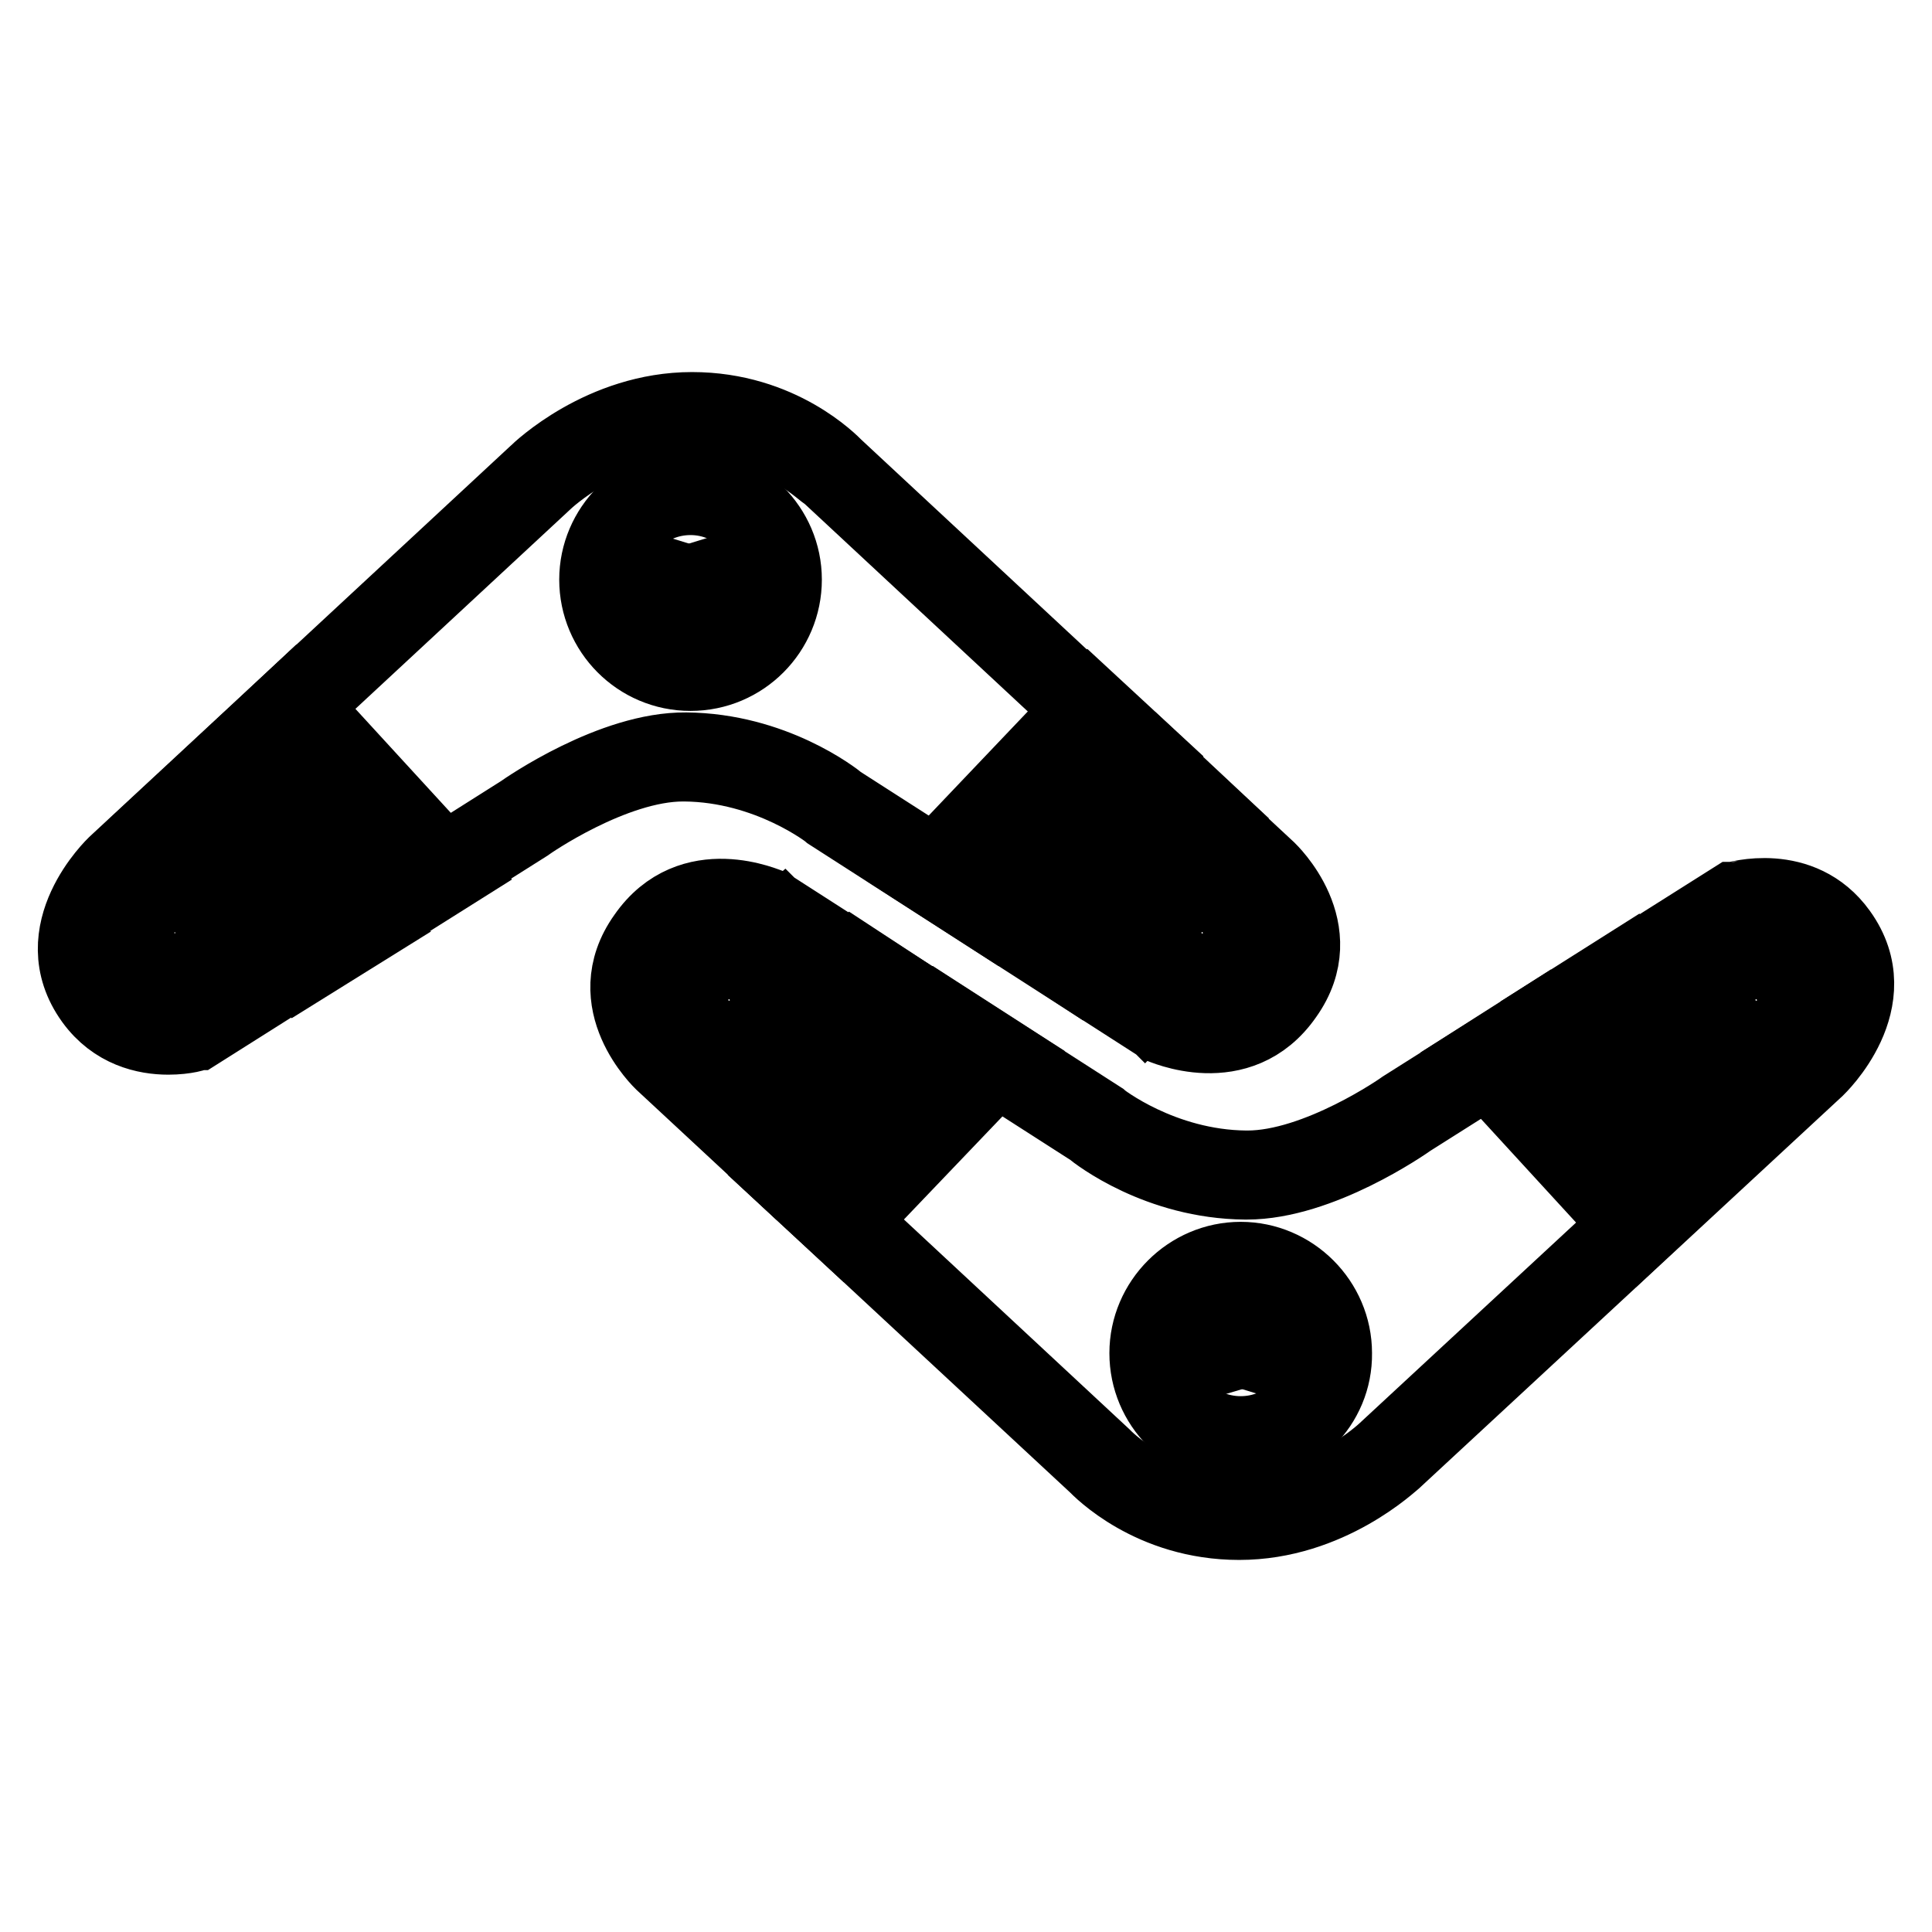 <?xml version="1.0" encoding="utf-8"?>
<!-- Svg Vector Icons : http://www.onlinewebfonts.com/icon -->
<!DOCTYPE svg PUBLIC "-//W3C//DTD SVG 1.1//EN" "http://www.w3.org/Graphics/SVG/1.1/DTD/svg11.dtd">
<svg version="1.1" xmlns="http://www.w3.org/2000/svg" xmlns:xlink="http://www.w3.org/1999/xlink" x="0px" y="0px" viewBox="0 0 256 256" enable-background="new 0 0 256 256" xml:space="preserve">
<g> <path stroke-width="10" fill-opacity="0" stroke="#000000"  d="M26,136.1l43.6-27.5c0,0,11.6-8.2,21.4-8.1c11.6,0.1,19.8,6.8,19.8,6.8l43.6,27.9c0,0,9.6,4.6,15.4-3.7 c5.8-8.3-2.2-15.6-2.2-15.6l-57.4-53.3c0,0-6.8-7.4-18.5-7.4c-11.7,0-20,8.1-20,8.1l-55.8,51.8c0,0-9.1,8.4-2.9,16.9 C17.8,138.7,26,136.1,26,136.1z"/> <path stroke-width="10" fill-opacity="0" stroke="#000000"  d="M22.3,137.4c-3,0-7.1-0.9-10-4.9c-6.5-9,2.9-17.9,3-18l55.8-51.8c0.3-0.3,8.7-8.4,20.6-8.4 c11.7,0,18.5,7.1,19,7.6l57.3,53.3c0.1,0.1,8.5,8,2.3,16.7c-6.1,8.8-16.4,4-16.5,4l-0.1-0.1l-43.6-28l0,0 c-0.1-0.1-8.2-6.5-19.4-6.6h-0.2c-9.3,0-20.6,7.9-20.7,8l0,0l-43.7,27.6l-0.1,0C26.2,136.9,24.6,137.4,22.3,137.4z M91.7,55.9 c-11.2,0-19.4,7.8-19.5,7.9l-55.8,51.8c-0.4,0.3-8.5,8-2.8,15.8c4.2,5.8,11.1,4.1,12,3.8l43.5-27.5c0.7-0.5,12.1-8.4,21.8-8.3 c11.5,0.1,19.6,6.4,20.3,7l43.5,27.9c0.7,0.4,9.1,3.9,14.4-3.5c5.3-7.6-1.8-14.3-2-14.6l-57.4-53.4l0,0 C109.5,63,102.9,55.9,91.7,55.9z"/> <path stroke-width="10" fill-opacity="0" stroke="#000000"  d="M22.4,109l17.2,18.5l8.4-5.3l-18.4-19.8L22.4,109z"/> <path stroke-width="10" fill-opacity="0" stroke="#000000"  d="M39.5,128.5l-18.2-19.5l8.3-7.7l19.7,21.1L39.5,128.5z M23.6,109l16.2,17.4l7-4.4l-17.2-18.5L23.6,109z"/> <path stroke-width="10" fill-opacity="0" stroke="#000000"  d="M32.3,99.8L51.4,120l7.5-4.7L38.9,93.7L32.3,99.8z"/> <path stroke-width="10" fill-opacity="0" stroke="#000000"  d="M51.2,121.1L31.2,99.8l7.8-7.3l21.1,23L51.2,121.1L51.2,121.1z M33.5,99.8l18,19.2l6.1-3.8L38.9,94.8 L33.5,99.8z"/> <path stroke-width="10" fill-opacity="0" stroke="#000000"  d="M153.3,102.6l-18.7,19.9l7.9,5.2l17.4-18.9L153.3,102.6z"/> <path stroke-width="10" fill-opacity="0" stroke="#000000"  d="M142.7,128.7l-9.3-6.1l19.9-21.2l7.8,7.3L142.7,128.7z M135.9,122.3l6.5,4.3l16.4-17.8l-5.5-5.1 L135.9,122.3z"/> <path stroke-width="10" fill-opacity="0" stroke="#000000"  d="M151.2,100.6l-19.7,20l-7.6-4.9l20.5-21.5L151.2,100.6z"/> <path stroke-width="10" fill-opacity="0" stroke="#000000"  d="M131.6,121.6l-9-5.8l21.7-22.8l8,7.4L131.6,121.6z M125.2,115.6l6.2,4l18.6-18.9l-5.6-5.2L125.2,115.6z"/> <path stroke-width="10" fill-opacity="0" stroke="#000000"  d="M155,123.5c0,2.4,1.9,4.3,4.3,4.3c2.4,0,4.3-1.9,4.3-4.3c0-2.4-1.9-4.3-4.3-4.3 C157,119.2,155,121.2,155,123.5z"/> <path stroke-width="10" fill-opacity="0" stroke="#000000"  d="M159.3,128.7c-2.8,0-5.1-2.3-5.1-5.1c0-2.8,2.3-5.1,5.1-5.1c2.8,0,5.1,2.3,5.1,5.1 C164.5,126.4,162.2,128.7,159.3,128.7z M159.3,120c-1.9,0-3.5,1.6-3.5,3.5s1.6,3.5,3.5,3.5c2,0,3.5-1.6,3.5-3.5 S161.2,120,159.3,120z"/> <path stroke-width="10" fill-opacity="0" stroke="#000000"  d="M158.1,123.5c0,0.7,0.6,1.3,1.3,1.3c0.7,0,1.3-0.6,1.3-1.3c0,0,0,0,0,0c0-0.7-0.6-1.3-1.3-1.3 C158.6,122.3,158.1,122.8,158.1,123.5C158.1,123.5,158.1,123.5,158.1,123.5z"/> <path stroke-width="10" fill-opacity="0" stroke="#000000"  d="M159.3,125.6c-1.2,0-2.1-0.9-2.1-2.1s0.9-2.1,2.1-2.1s2.1,0.9,2.1,2.1S160.5,125.6,159.3,125.6z  M159.3,123.1c-0.3,0-0.5,0.2-0.5,0.5c0,0.3,0.2,0.5,0.5,0.5c0.3,0,0.5-0.2,0.5-0.5C159.8,123.3,159.6,123.1,159.3,123.1z"/> <path stroke-width="10" fill-opacity="0" stroke="#000000"  d="M18.9,123.5c0,2.4,1.9,4.3,4.3,4.3c2.4,0,4.3-1.9,4.3-4.3c0,0,0,0,0,0c0-2.4-1.9-4.3-4.3-4.3 C20.8,119.2,18.9,121.2,18.9,123.5C18.9,123.5,18.9,123.5,18.9,123.5z"/> <path stroke-width="10" fill-opacity="0" stroke="#000000"  d="M23.2,128.7c-2.8,0-5.1-2.3-5.1-5.1c0-2.8,2.3-5.1,5.1-5.1c2.8,0,5.1,2.3,5.1,5.1 C28.3,126.4,26,128.7,23.2,128.7z M23.2,120c-1.9,0-3.5,1.6-3.5,3.5s1.6,3.5,3.5,3.5s3.5-1.6,3.5-3.5S25.1,120,23.2,120z"/> <path stroke-width="10" fill-opacity="0" stroke="#000000"  d="M21.9,123.5c0,0.7,0.6,1.3,1.3,1.3c0.7,0,1.3-0.6,1.3-1.3c0-0.7-0.6-1.3-1.3-1.3 C22.5,122.3,21.9,122.8,21.9,123.5z"/> <path stroke-width="10" fill-opacity="0" stroke="#000000"  d="M23.2,125.6c-1.2,0-2.1-0.9-2.1-2.1s0.9-2.1,2.1-2.1c1.1,0,2.1,0.9,2.1,2.1S24.3,125.6,23.2,125.6z  M23.2,123.1c-0.3,0-0.5,0.2-0.5,0.5c0,0.3,0.2,0.5,0.5,0.5c0.3,0,0.5-0.2,0.5-0.5C23.7,123.3,23.5,123.1,23.2,123.1z"/> <path stroke-width="10" fill-opacity="0" stroke="#000000"  d="M79.9,76.7c0,6.4,5.2,11.6,11.6,11.6c6.4,0,11.6-5.2,11.6-11.6c0-6.4-5.2-11.6-11.6-11.6 C85.1,65.1,79.9,70.3,79.9,76.7z"/> <path stroke-width="10" fill-opacity="0" stroke="#000000"  d="M91.5,89.2c-6.9,0-12.4-5.6-12.4-12.4c0-6.8,5.6-12.4,12.4-12.4c6.8,0,12.4,5.6,12.4,12.4 C103.9,83.6,98.4,89.2,91.5,89.2z M91.5,65.9c-6,0-10.8,4.8-10.8,10.8c0,6,4.8,10.8,10.8,10.8c6,0,10.8-4.8,10.8-10.8 C102.3,70.8,97.5,65.9,91.5,65.9z"/> <path stroke-width="10" fill-opacity="0" stroke="#000000"  d="M82.6,75.4c-0.7,2.1,0.6,4.3,2.6,4.9c2.1,0.6,4.3-0.6,4.9-2.6L82.6,75.4z"/> <path stroke-width="10" fill-opacity="0" stroke="#000000"  d="M86.4,81.3c-0.5,0-0.9-0.1-1.4-0.2c-1.2-0.4-2.2-1.2-2.8-2.3c-0.6-1.1-0.7-2.4-0.4-3.6l0.2-0.8l9.1,2.8 L91,77.9c-0.4,1.2-1.2,2.2-2.3,2.8C87.9,81.1,87.1,81.3,86.4,81.3z M83.2,76.4c0,0.6,0.1,1.1,0.4,1.6c0.4,0.7,1,1.3,1.9,1.5 c0.8,0.2,1.7,0.2,2.4-0.2c0.5-0.3,0.9-0.7,1.2-1.1L83.2,76.4z"/> <path stroke-width="10" fill-opacity="0" stroke="#000000"  d="M100.4,75.4c0.7,2.1-0.6,4.3-2.6,4.9c-2.1,0.6-4.3-0.6-4.9-2.6L100.4,75.4z"/> <path stroke-width="10" fill-opacity="0" stroke="#000000"  d="M96.6,81.3c-2,0-3.9-1.3-4.6-3.4l-0.2-0.8l9.1-2.8l0.2,0.8c0.4,1.2,0.3,2.5-0.4,3.6c-0.6,1.1-1.6,2-2.8,2.3 C97.6,81.2,97.1,81.3,96.6,81.3z M94,78.2c0.7,1.2,2.2,1.8,3.6,1.3c0.8-0.3,1.5-0.8,1.9-1.5c0.3-0.5,0.4-1,0.4-1.6L94,78.2z"/> <path stroke-width="10" fill-opacity="0" stroke="#000000"  d="M96.4,78.6c-0.3,0-0.5-0.1-0.7-0.2c-0.4-0.2-0.7-0.6-0.8-0.9l-0.2-0.8l3.1-0.9l0.2,0.8 c0.3,0.8-0.2,1.8-1.1,2C96.7,78.6,96.6,78.6,96.4,78.6L96.4,78.6z M86.8,78.6c-0.2,0-0.3,0-0.5-0.1c-0.4-0.1-0.7-0.4-0.9-0.8 c-0.2-0.4-0.2-0.8-0.1-1.2l0.2-0.8l3.1,0.9l-0.2,0.8c-0.1,0.4-0.4,0.7-0.8,0.9C87.3,78.6,87.1,78.6,86.8,78.6z"/> <path stroke-width="10" fill-opacity="0" stroke="#000000"  d="M87.7,84.4l7.1-1.8c0.1,0,0.3,0.1,0.3,0.2l0.4,1.6"/> <path stroke-width="10" fill-opacity="0" stroke="#000000"  d="M87.9,85.2l-0.4-1.6l7.1-1.8c0.3-0.1,0.6,0,0.8,0.1c0.2,0.2,0.4,0.4,0.5,0.7l0.4,1.6l-1.6,0.4l-0.2-1 L87.9,85.2z"/> <path stroke-width="10" fill-opacity="0" stroke="#000000"  d="M230,119.9l-43.6,27.5c0,0-11.6,8.2-21.4,8.1c-11.6-0.1-19.8-6.8-19.8-6.8l-43.6-27.9c0,0-9.6-4.6-15.4,3.7 c-5.8,8.3,2.2,15.6,2.2,15.6l57.4,53.3c0,0,6.8,7.4,18.5,7.4c11.7,0,20-8.1,20-8.1l55.8-51.8c0,0,9.1-8.4,2.9-16.9 C238.2,117.3,230,119.9,230,119.9z"/> <path stroke-width="10" fill-opacity="0" stroke="#000000"  d="M164.2,201.7c-11.7,0-18.5-7.1-19-7.6l-57.4-53.3c-0.1-0.1-8.5-8-2.3-16.7c6.1-8.8,16.3-4,16.5-4l0.1,0.1 l43.6,28l0,0c0.1,0.1,8.2,6.5,19.4,6.6h0.2c9.3,0,20.6-7.9,20.7-8l0,0l43.7-27.6l0.1,0c0.1,0,8.8-2.7,13.9,4.4c6.5,9-2.9,17.9-3,18 l-55.9,51.8C184.4,193.7,176.1,201.7,164.2,201.7L164.2,201.7z M95.6,120.3c-2.8,0-6.2,1-8.8,4.7c-5.3,7.6,1.8,14.3,2,14.6 l57.4,53.4l0,0c0.1,0.1,6.7,7.1,17.9,7.1c11.2,0,19.4-7.8,19.5-7.9l55.9-51.8c0.4-0.3,8.5-8,2.8-15.8c-4.2-5.8-11.1-4.1-12-3.8 l-43.5,27.5c-0.7,0.5-11.9,8.3-21.6,8.3H165c-11.5-0.1-19.6-6.4-20.3-7l-43.5-27.9C100.8,121.3,98.5,120.3,95.6,120.3z"/> <path stroke-width="10" fill-opacity="0" stroke="#000000"  d="M233.5,147l-17.2-18.5l-8.4,5.3l18.5,19.8L233.5,147z"/> <path stroke-width="10" fill-opacity="0" stroke="#000000"  d="M226.3,154.8l-19.7-21.1l9.8-6.2l18.2,19.5L226.3,154.8L226.3,154.8z M209.1,134l17.2,18.5l6-5.5 l-16.2-17.4L209.1,134z"/> <path stroke-width="10" fill-opacity="0" stroke="#000000"  d="M223.6,156.2L204.6,136l-7.5,4.7l19.9,21.7L223.6,156.2z"/> <path stroke-width="10" fill-opacity="0" stroke="#000000"  d="M217,163.5l-21.1-23l8.8-5.6l20.1,21.3L217,163.5L217,163.5z M198.4,140.8l18.7,20.3l5.4-5l-18-19.2 L198.4,140.8L198.4,140.8z"/> <path stroke-width="10" fill-opacity="0" stroke="#000000"  d="M102.6,153.4l18.7-19.9l-7.9-5.2L96,147.2L102.6,153.4z"/> <path stroke-width="10" fill-opacity="0" stroke="#000000"  d="M102.7,154.6l-7.8-7.3l18.4-20l9.3,6.1L102.7,154.6z M97.1,147.2l5.5,5.1l17.5-18.6l-6.5-4.3L97.1,147.2z" /> <path stroke-width="10" fill-opacity="0" stroke="#000000"  d="M104.8,155.4l19.6-20l7.6,4.9l-20.5,21.5L104.8,155.4z"/> <path stroke-width="10" fill-opacity="0" stroke="#000000"  d="M111.6,162.9l-8-7.4l20.7-21.1l9,5.8L111.6,162.9z M105.9,155.4l5.6,5.2l19.2-20.2l-6.2-4L105.9,155.4z"/> <path stroke-width="10" fill-opacity="0" stroke="#000000"  d="M92.3,132.5c0,2.4,1.9,4.3,4.3,4.3c2.4,0,4.3-1.9,4.3-4.3c0,0,0,0,0,0c0-2.4-1.9-4.3-4.3-4.3 C94.2,128.2,92.3,130.1,92.3,132.5C92.3,132.5,92.3,132.5,92.3,132.5z"/> <path stroke-width="10" fill-opacity="0" stroke="#000000"  d="M96.6,137.6c-2.8,0-5.1-2.3-5.1-5.1c0-2.8,2.3-5.1,5.1-5.1s5.1,2.3,5.1,5.1 C101.8,135.3,99.4,137.6,96.6,137.6z M96.6,129c-1.9,0-3.5,1.6-3.5,3.5s1.6,3.5,3.5,3.5s3.5-1.6,3.5-3.5S98.5,129,96.6,129z"/> <path stroke-width="10" fill-opacity="0" stroke="#000000"  d="M95.3,132.5c0,0.7,0.6,1.3,1.3,1.3c0.7,0,1.3-0.6,1.3-1.3c0,0,0,0,0,0c0-0.7-0.6-1.3-1.3-1.3 C95.9,131.2,95.3,131.8,95.3,132.5C95.3,132.5,95.3,132.5,95.3,132.5z"/> <path stroke-width="10" fill-opacity="0" stroke="#000000"  d="M96.6,134.6c-1.2,0-2.1-0.9-2.1-2.1s0.9-2.1,2.1-2.1c1.1,0,2.1,0.9,2.1,2.1S97.8,134.6,96.6,134.6z  M96.6,132c-0.3,0-0.5,0.2-0.5,0.5c0,0.3,0.2,0.5,0.5,0.5c0.3,0,0.5-0.2,0.5-0.5C97.1,132.2,96.9,132,96.6,132z"/> <path stroke-width="10" fill-opacity="0" stroke="#000000"  d="M228.4,132.5c0,2.4,1.9,4.3,4.3,4.3c2.4,0,4.3-1.9,4.3-4.3l0,0c0-2.4-1.9-4.3-4.3-4.3 C230.4,128.2,228.4,130.1,228.4,132.5z"/> <path stroke-width="10" fill-opacity="0" stroke="#000000"  d="M232.7,137.6c-2.8,0-5.1-2.3-5.1-5.1c0-2.8,2.3-5.1,5.1-5.1c2.8,0,5.1,2.3,5.1,5.1 C237.9,135.3,235.6,137.6,232.7,137.6z M232.7,129c-1.9,0-3.5,1.6-3.5,3.5s1.6,3.5,3.5,3.5c2,0,3.5-1.6,3.5-3.5 S234.7,129,232.7,129z"/> <path stroke-width="10" fill-opacity="0" stroke="#000000"  d="M231.5,132.5c0,0.7,0.6,1.3,1.3,1.3c0.7,0,1.3-0.6,1.3-1.3c0,0,0,0,0,0c0-0.7-0.6-1.3-1.3-1.3 C232,131.2,231.5,131.8,231.5,132.5C231.5,132.5,231.5,132.5,231.5,132.5z"/> <path stroke-width="10" fill-opacity="0" stroke="#000000"  d="M232.7,134.6c-1.2,0-2.1-0.9-2.1-2.1s0.9-2.1,2.1-2.1c1.1,0,2.1,0.9,2.1,2.1S233.9,134.6,232.7,134.6z  M232.7,132c-0.3,0-0.5,0.2-0.5,0.5c0,0.3,0.2,0.5,0.5,0.5c0.3,0,0.5-0.2,0.5-0.5C233.2,132.2,233,132,232.7,132z"/> <path stroke-width="10" fill-opacity="0" stroke="#000000"  d="M152.8,179.3c0,6.4,5.2,11.6,11.6,11.7c6.4,0,11.6-5.2,11.7-11.6c0,0,0,0,0,0c0-6.4-5.2-11.6-11.6-11.7 C158,167.6,152.8,172.8,152.8,179.3C152.8,179.3,152.8,179.3,152.8,179.3z"/> <path stroke-width="10" fill-opacity="0" stroke="#000000"  d="M164.4,191.7c-6.9,0-12.4-5.6-12.4-12.4c0-6.8,5.6-12.4,12.4-12.4c6.8,0,12.4,5.6,12.4,12.4 C176.9,186.1,171.3,191.7,164.4,191.7z M164.4,168.4c-6,0-10.8,4.8-10.8,10.8c0,6,4.8,10.8,10.8,10.8c6,0,10.8-4.8,10.8-10.8 C175.2,173.3,170.4,168.4,164.4,168.4z"/> <path stroke-width="10" fill-opacity="0" stroke="#000000"  d="M173.3,180.6c0.7-2.1-0.6-4.3-2.6-4.9c-2.1-0.7-4.3,0.6-4.9,2.6L173.3,180.6L173.3,180.6z"/> <path stroke-width="10" fill-opacity="0" stroke="#000000"  d="M173.9,181.7l-9.1-2.8l0.2-0.8c0.4-1.2,1.2-2.2,2.3-2.8c1.1-0.6,2.4-0.7,3.6-0.4c1.2,0.4,2.2,1.2,2.8,2.3 c0.6,1.1,0.7,2.4,0.4,3.6L173.9,181.7L173.9,181.7z M166.9,177.8l5.8,1.8c0-0.6-0.1-1.1-0.4-1.6c-0.4-0.7-1-1.3-1.9-1.5 c-0.8-0.3-1.7-0.2-2.4,0.2C167.6,177,167.2,177.4,166.9,177.8z"/> <path stroke-width="10" fill-opacity="0" stroke="#000000"  d="M155.5,180.6c-0.7-2.1,0.6-4.3,2.6-4.9c2.1-0.7,4.3,0.6,4.9,2.6L155.5,180.6L155.5,180.6z"/> <path stroke-width="10" fill-opacity="0" stroke="#000000"  d="M155,181.7l-0.2-0.8c-0.4-1.2-0.3-2.5,0.4-3.6c0.6-1.1,1.6-2,2.8-2.3c1.2-0.4,2.5-0.3,3.6,0.4 c1.1,0.6,2,1.6,2.3,2.8l0.2,0.8L155,181.7L155,181.7z M159.3,176.4c-0.3,0-0.6,0-0.9,0.1c-0.8,0.3-1.5,0.8-1.9,1.5 c-0.3,0.5-0.4,1-0.4,1.6l5.8-1.8c-0.3-0.5-0.7-0.8-1.2-1.1C160.3,176.5,159.8,176.4,159.3,176.4L159.3,176.4z"/> <path stroke-width="10" fill-opacity="0" stroke="#000000"  d="M158.7,179.2c-0.1-0.4,0.1-0.8,0.5-1c0.4-0.1,0.8,0.1,1,0.5L158.7,179.2z"/> <path stroke-width="10" fill-opacity="0" stroke="#000000"  d="M158.2,180.2l-0.2-0.8c-0.3-0.8,0.2-1.8,1.1-2c0.4-0.1,0.8-0.1,1.2,0.1c0.4,0.2,0.7,0.6,0.8,0.9l0.2,0.8 L158.2,180.2L158.2,180.2z"/> <path stroke-width="10" fill-opacity="0" stroke="#000000"  d="M169.9,179.2c0.1-0.4-0.1-0.8-0.5-1c-0.4-0.1-0.8,0.1-1,0.5L169.9,179.2z"/> <path stroke-width="10" fill-opacity="0" stroke="#000000"  d="M170.4,180.2l-3.1-0.9l0.2-0.8c0.1-0.4,0.4-0.7,0.8-0.9c0.4-0.2,0.8-0.2,1.2-0.1c0.4,0.1,0.7,0.4,0.9,0.8 c0.2,0.4,0.2,0.8,0.1,1.2L170.4,180.2L170.4,180.2z"/> <path stroke-width="10" fill-opacity="0" stroke="#000000"  d="M168.3,171.6l-7.1,1.8c-0.1,0-0.3-0.1-0.3-0.2l-0.4-1.6"/> <path stroke-width="10" fill-opacity="0" stroke="#000000"  d="M161.1,174.2c-0.2,0-0.4-0.1-0.6-0.2c-0.2-0.2-0.4-0.4-0.5-0.7l-0.4-1.6l1.6-0.4l0.2,1l6.5-1.7l0.4,1.6 l-7.1,1.8C161.2,174.2,161.2,174.2,161.1,174.2z"/></g>
</svg>